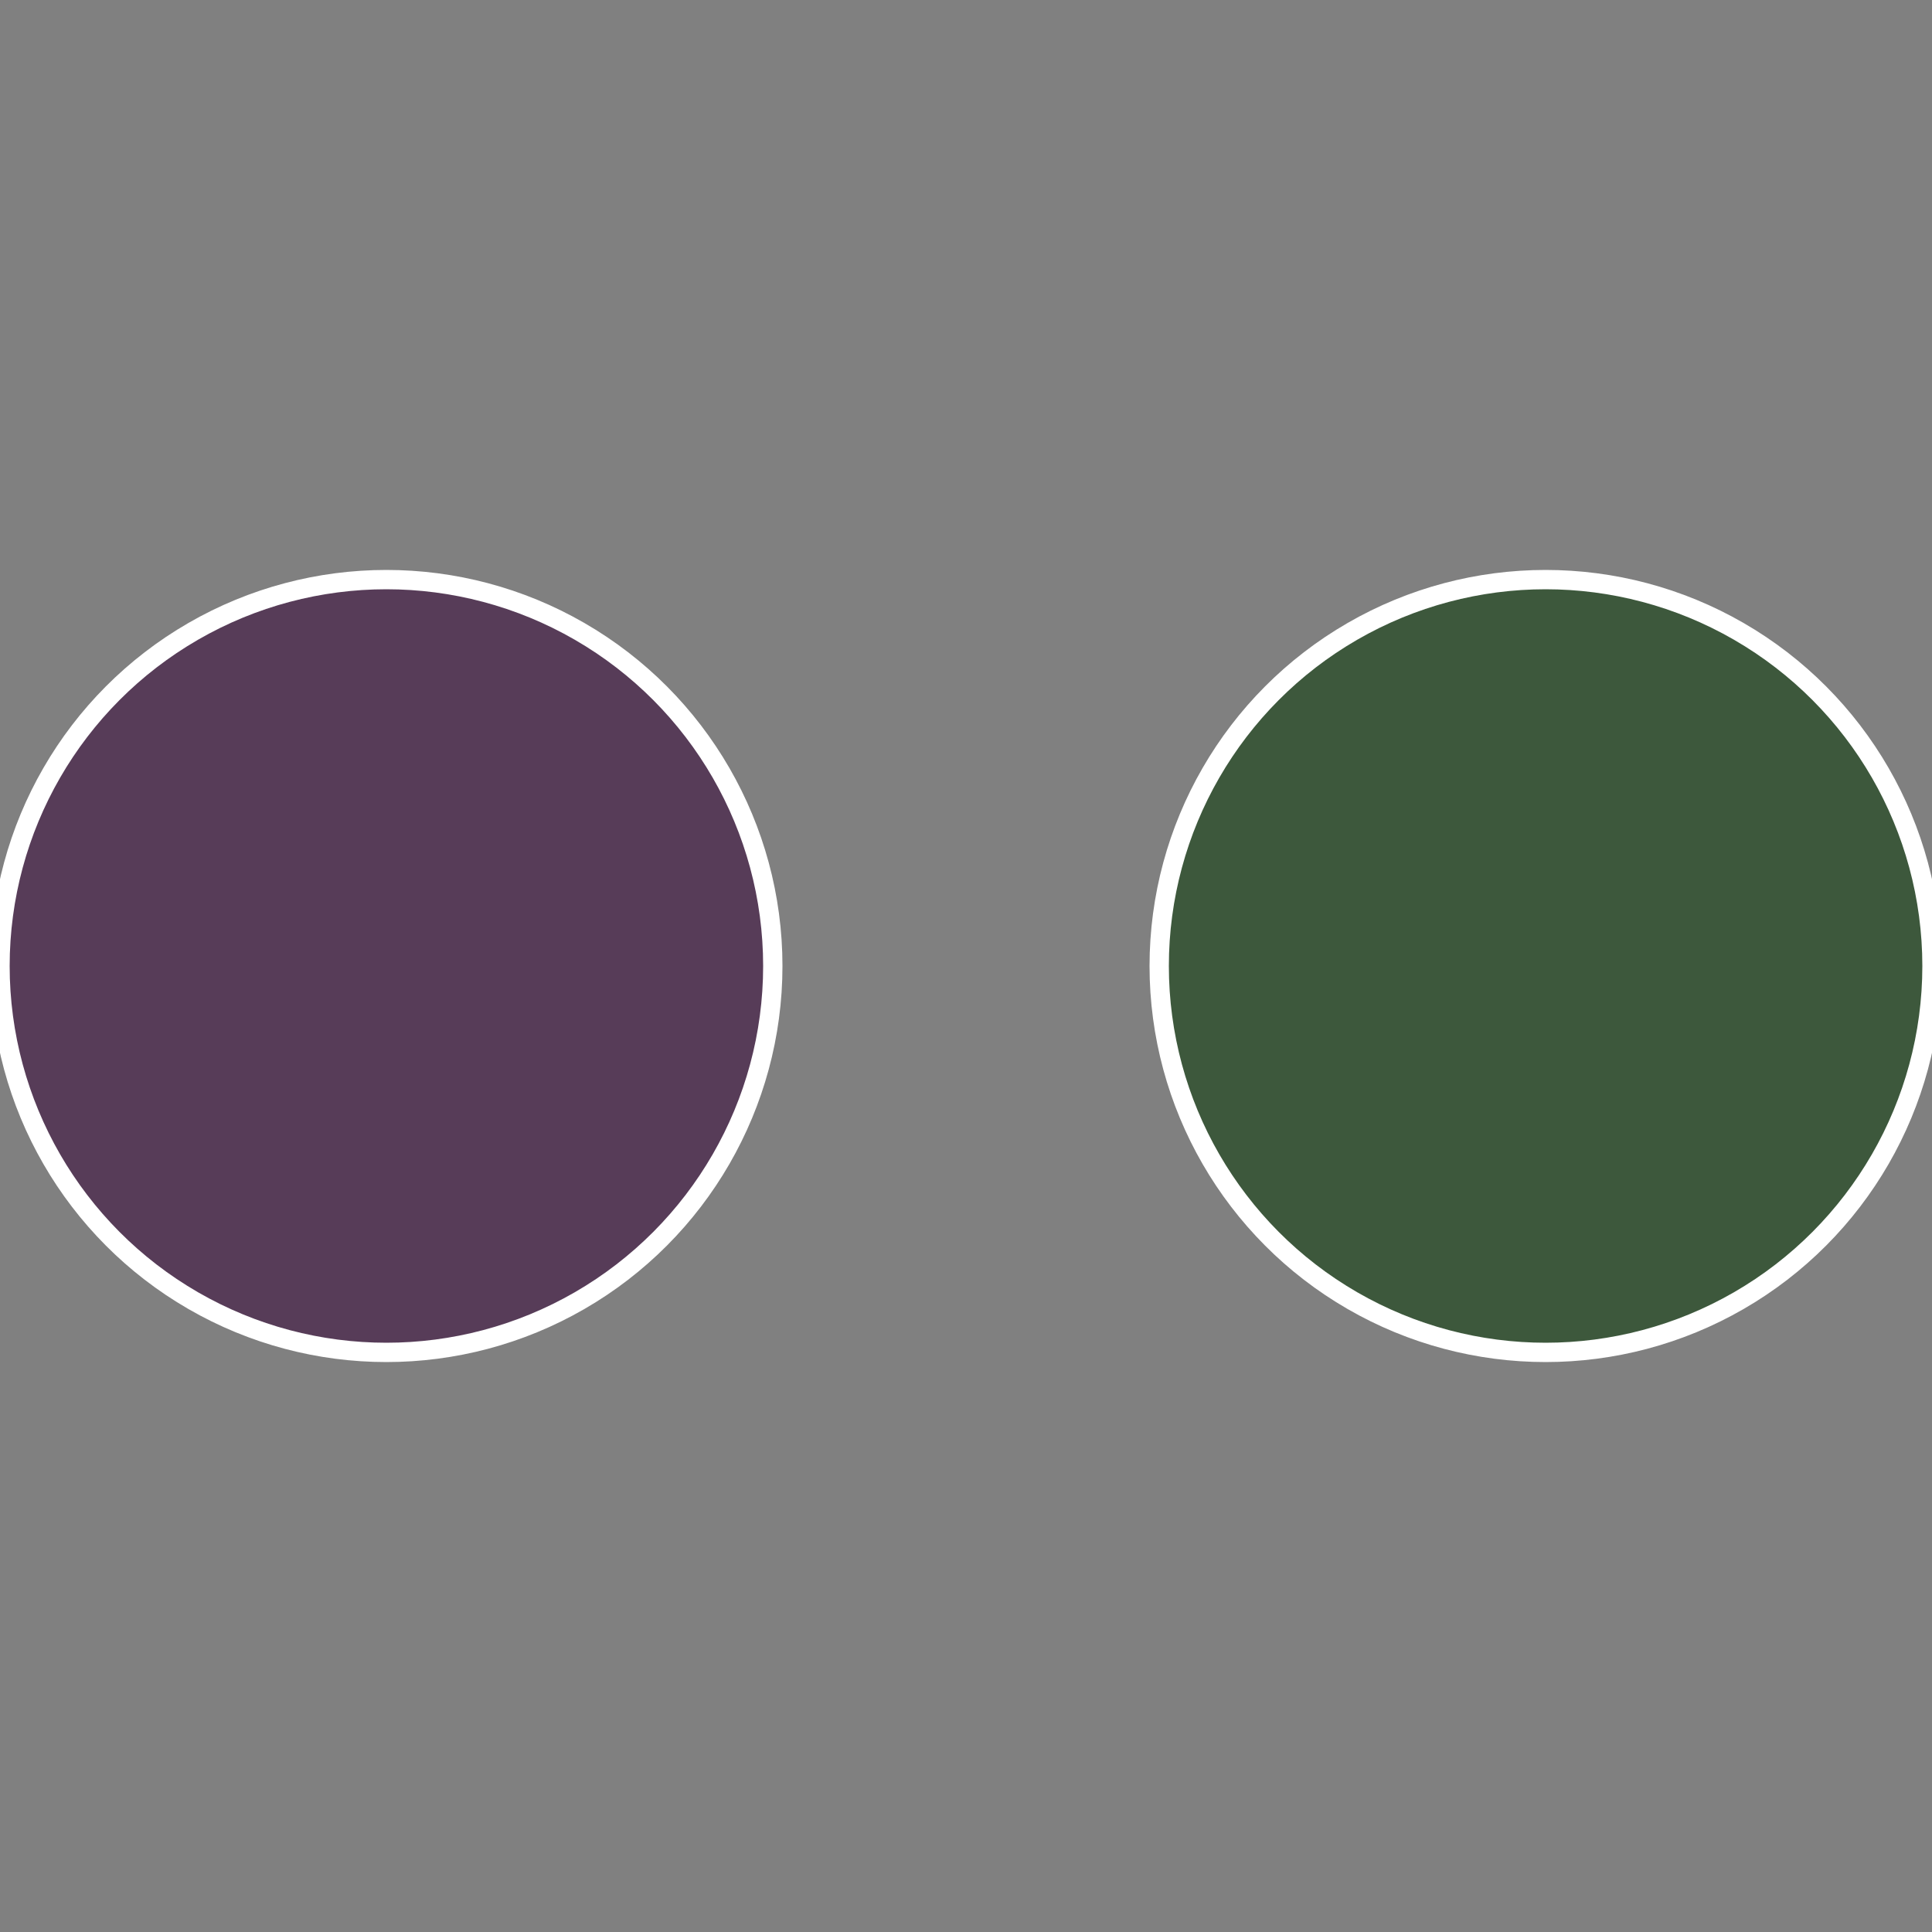 <?xml version="1.0" standalone="no"?>
<svg width="500" height="500" viewBox="-1 -1 2 2" xmlns="http://www.w3.org/2000/svg">
 
                <rect x="-1" y="-1" width="2" height="2" fill="#808080" stroke="none"/>
 
                <circle cx="0.6" cy="0" r="0.4" fill="#3d583c" stroke="#fff" stroke-width="1%" />
             
                <circle cx="-0.6" cy="7.3478807948841E-17" r="0.4" fill="#573c58" stroke="#fff" stroke-width="1%" />
            </svg>

